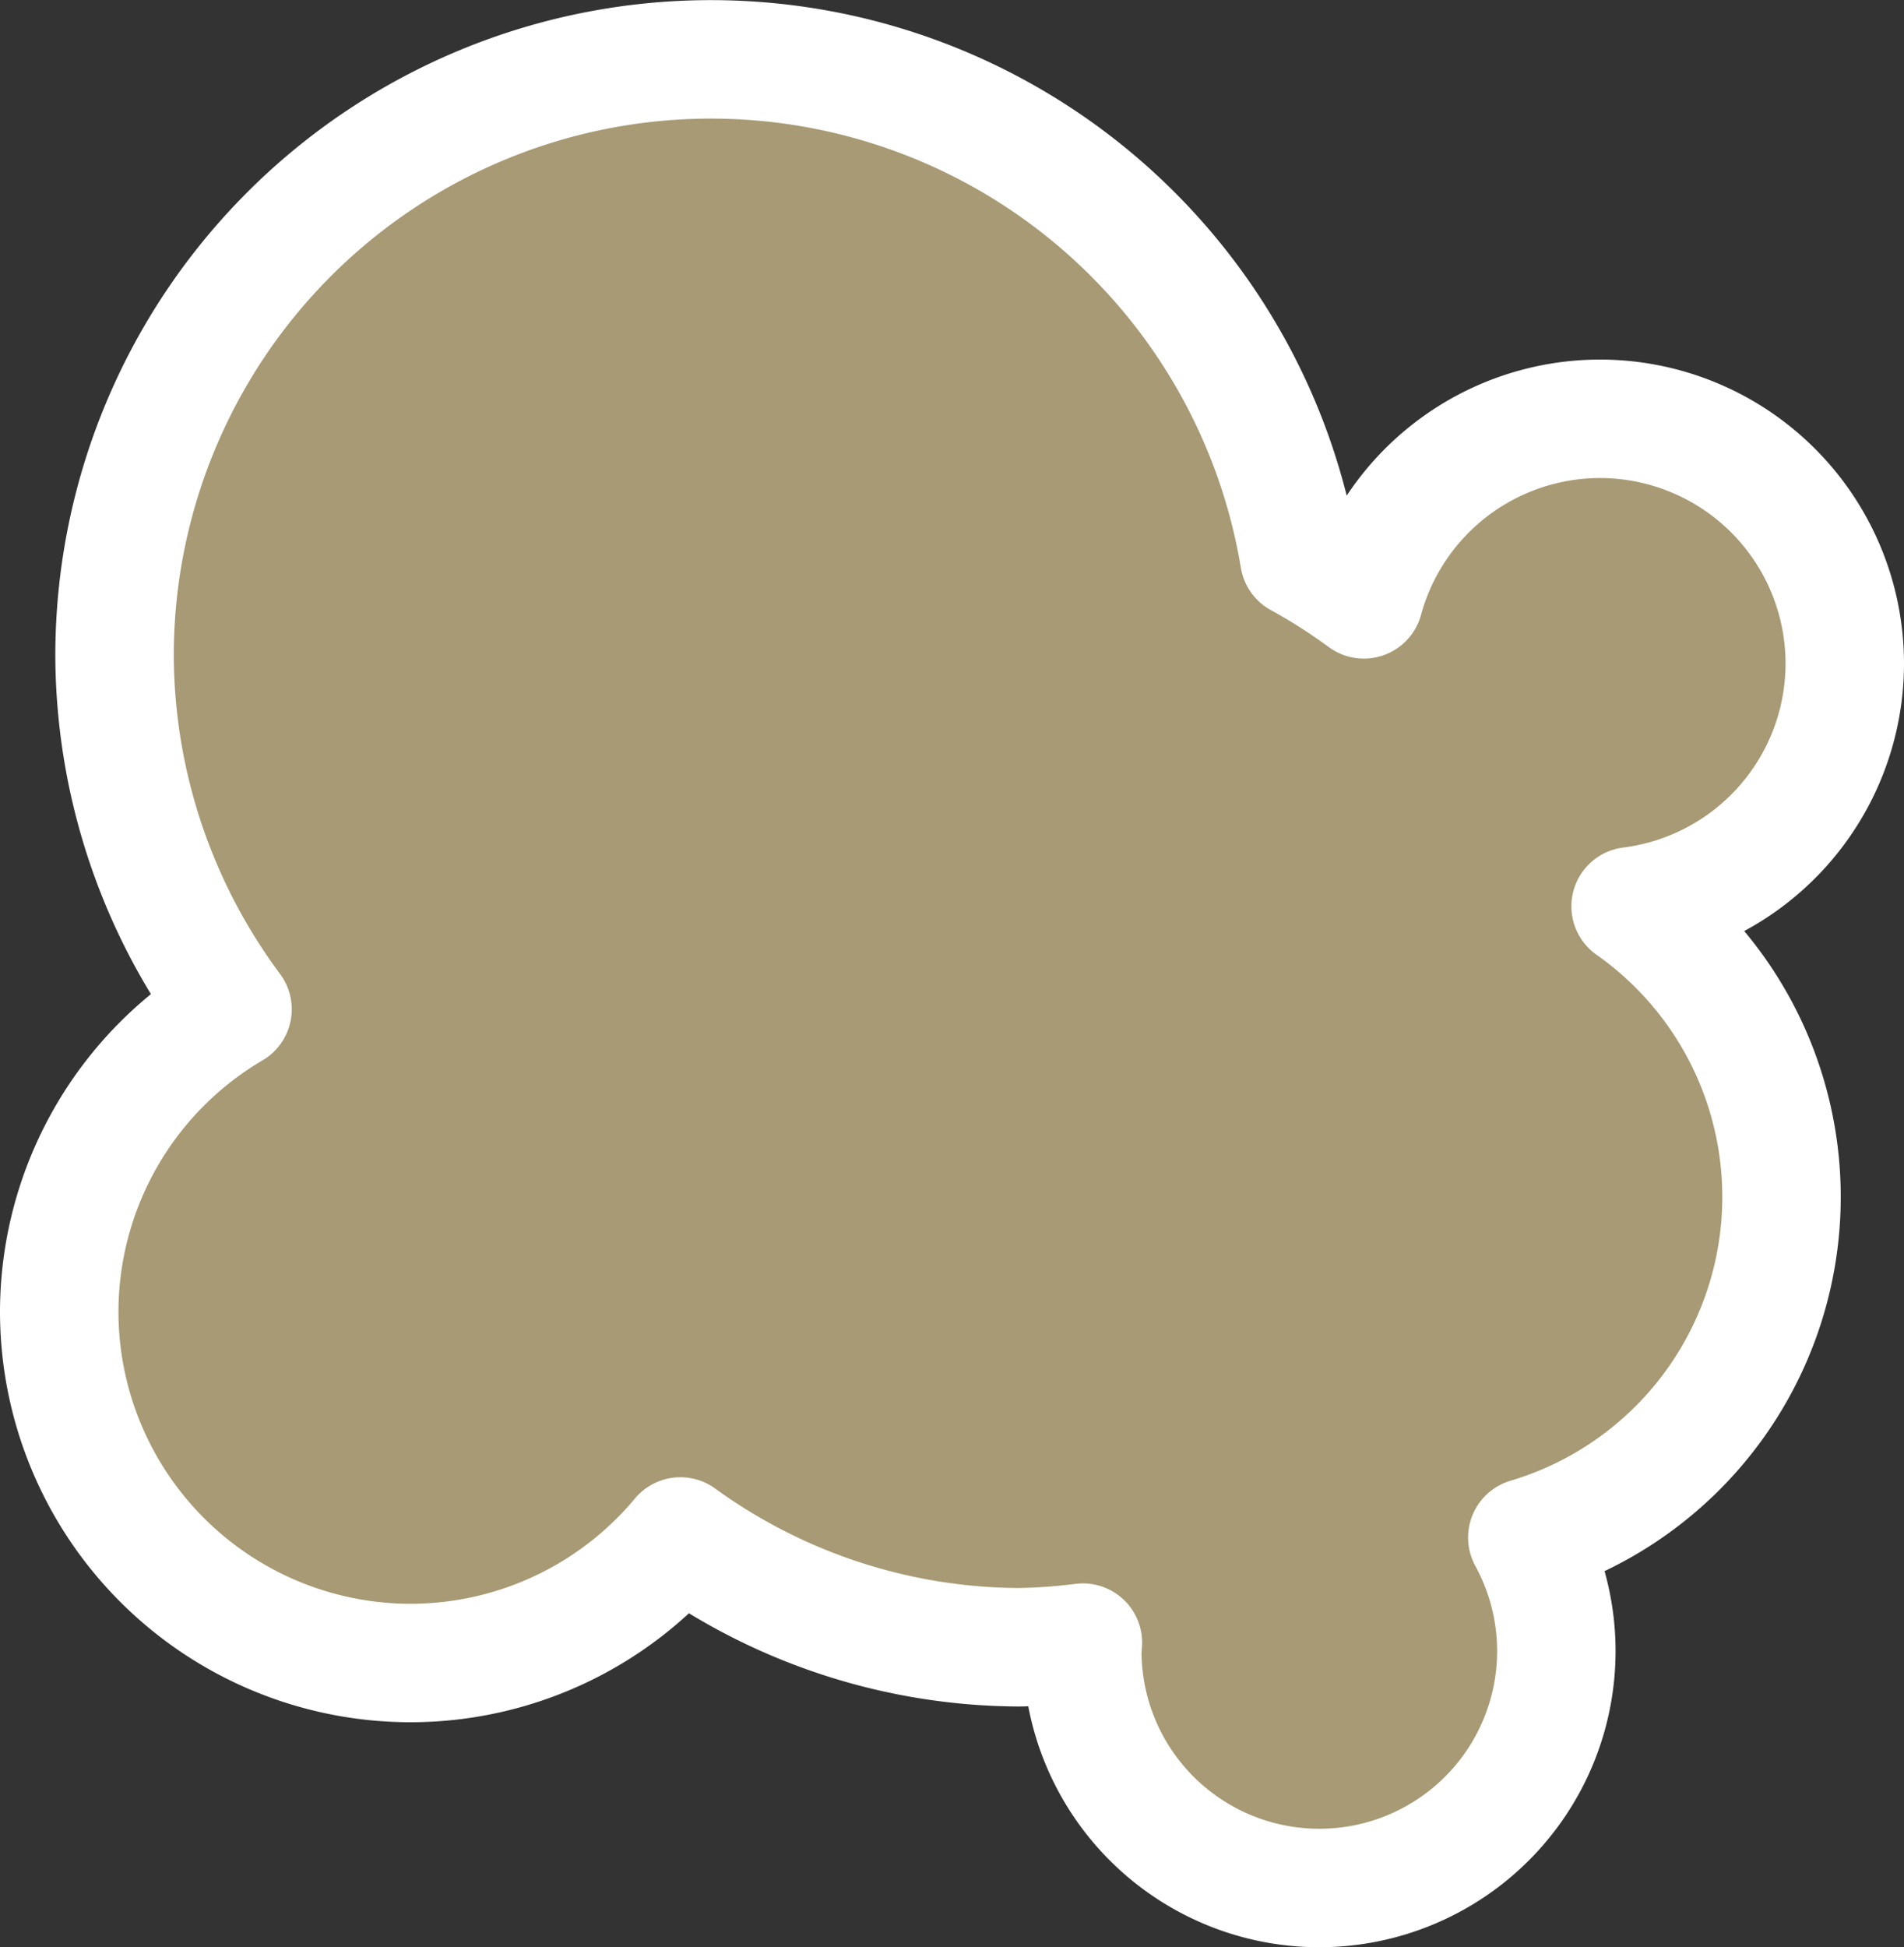 <?xml version="1.0" encoding="UTF-8" standalone="no"?>
<!-- Created with Inkscape (http://www.inkscape.org/) -->

<svg
   width="16.074mm"
   height="16.435mm"
   viewBox="0 0 16.074 16.435"
   version="1.1"
   id="svg1"
   inkscape:version="1.4.2 (f4327f4, 2025-05-13)"
   sodipodi:docname="Items.svg"
   xml:space="preserve"
   inkscape:export-filename="StarTrails\Media\Indium.svg"
   inkscape:export-xdpi="96"
   inkscape:export-ydpi="96"
   xmlns:inkscape="http://www.inkscape.org/namespaces/inkscape"
   xmlns:sodipodi="http://sodipodi.sourceforge.net/DTD/sodipodi-0.dtd"
   xmlns="http://www.w3.org/2000/svg"
   xmlns:svg="http://www.w3.org/2000/svg"><rect x="0" y="0" width="16.074" height="16.435" fill="#333333" stroke="none"/><sodipodi:namedview
     id="namedview1"
     pagecolor="#ffffff"
     bordercolor="#ffffff"
     borderopacity="1"
     inkscape:showpageshadow="false"
     inkscape:pageopacity="0"
     inkscape:pagecheckerboard="1"
     inkscape:deskcolor="#ededed"
     inkscape:document-units="mm"
     inkscape:export-bgcolor="#ffffff00"
     showguides="true"
     inkscape:zoom="4.7159932"
     inkscape:cx="-1352.8433"
     inkscape:cy="-626.48521"
     inkscape:window-width="1920"
     inkscape:window-height="1009"
     inkscape:window-x="-8"
     inkscape:window-y="-8"
     inkscape:window-maximized="1"
     inkscape:current-layer="layer1"
     labelstyle="default"><inkscape:page
       x="0"
       y="0"
       width="16.074"
       height="16.435"
       id="page2"
       margin="0"
       bleed="0" /></sodipodi:namedview><defs
     id="defs1" /><g
     inkscape:label="Layer 1"
     inkscape:groupmode="layer"
     id="layer1"
     transform="translate(-664.18,314.094)"><g
       id="g548"
       transform="translate(78.374,-373.327)"><path
         id="path490-9"
         style="fill:#a79a74;fill-opacity:1;stroke:#ffffff;stroke-width:1;stroke-linecap:round;stroke-linejoin:round;stroke-dasharray:none;stroke-opacity:1;paint-order:stroke fill markers"
         d="m 591.809,59.734 a 5.036,5.034 0 0 0 -5.036,5.034 5.036,5.034 0 0 0 0.996,2.984 2.968,2.967 0 0 0 -1.463,2.551 2.968,2.967 0 0 0 2.968,2.967 2.968,2.967 0 0 0 2.276,-1.068 4.903,4.901 0 0 0 2.86,0.935 4.903,4.901 0 0 0 0.538,-0.039 2.001,2 0 0 0 -0.005,0.071 2.001,2 0 0 0 2.001,2 2.001,2 0 0 0 2.001,-2 2.001,2 0 0 0 -0.245,-0.958 3.002,3 0 0 0 2.146,-2.876 3.002,3 0 0 0 -1.274,-2.452 2.068,2.067 0 0 0 1.808,-2.048 2.068,2.067 0 0 0 -2.068,-2.067 2.068,2.067 0 0 0 -1.992,1.524 4.903,4.901 0 0 0 -0.545,-0.348 5.036,5.034 0 0 0 -4.967,-4.21 z" /></g></g></svg>
